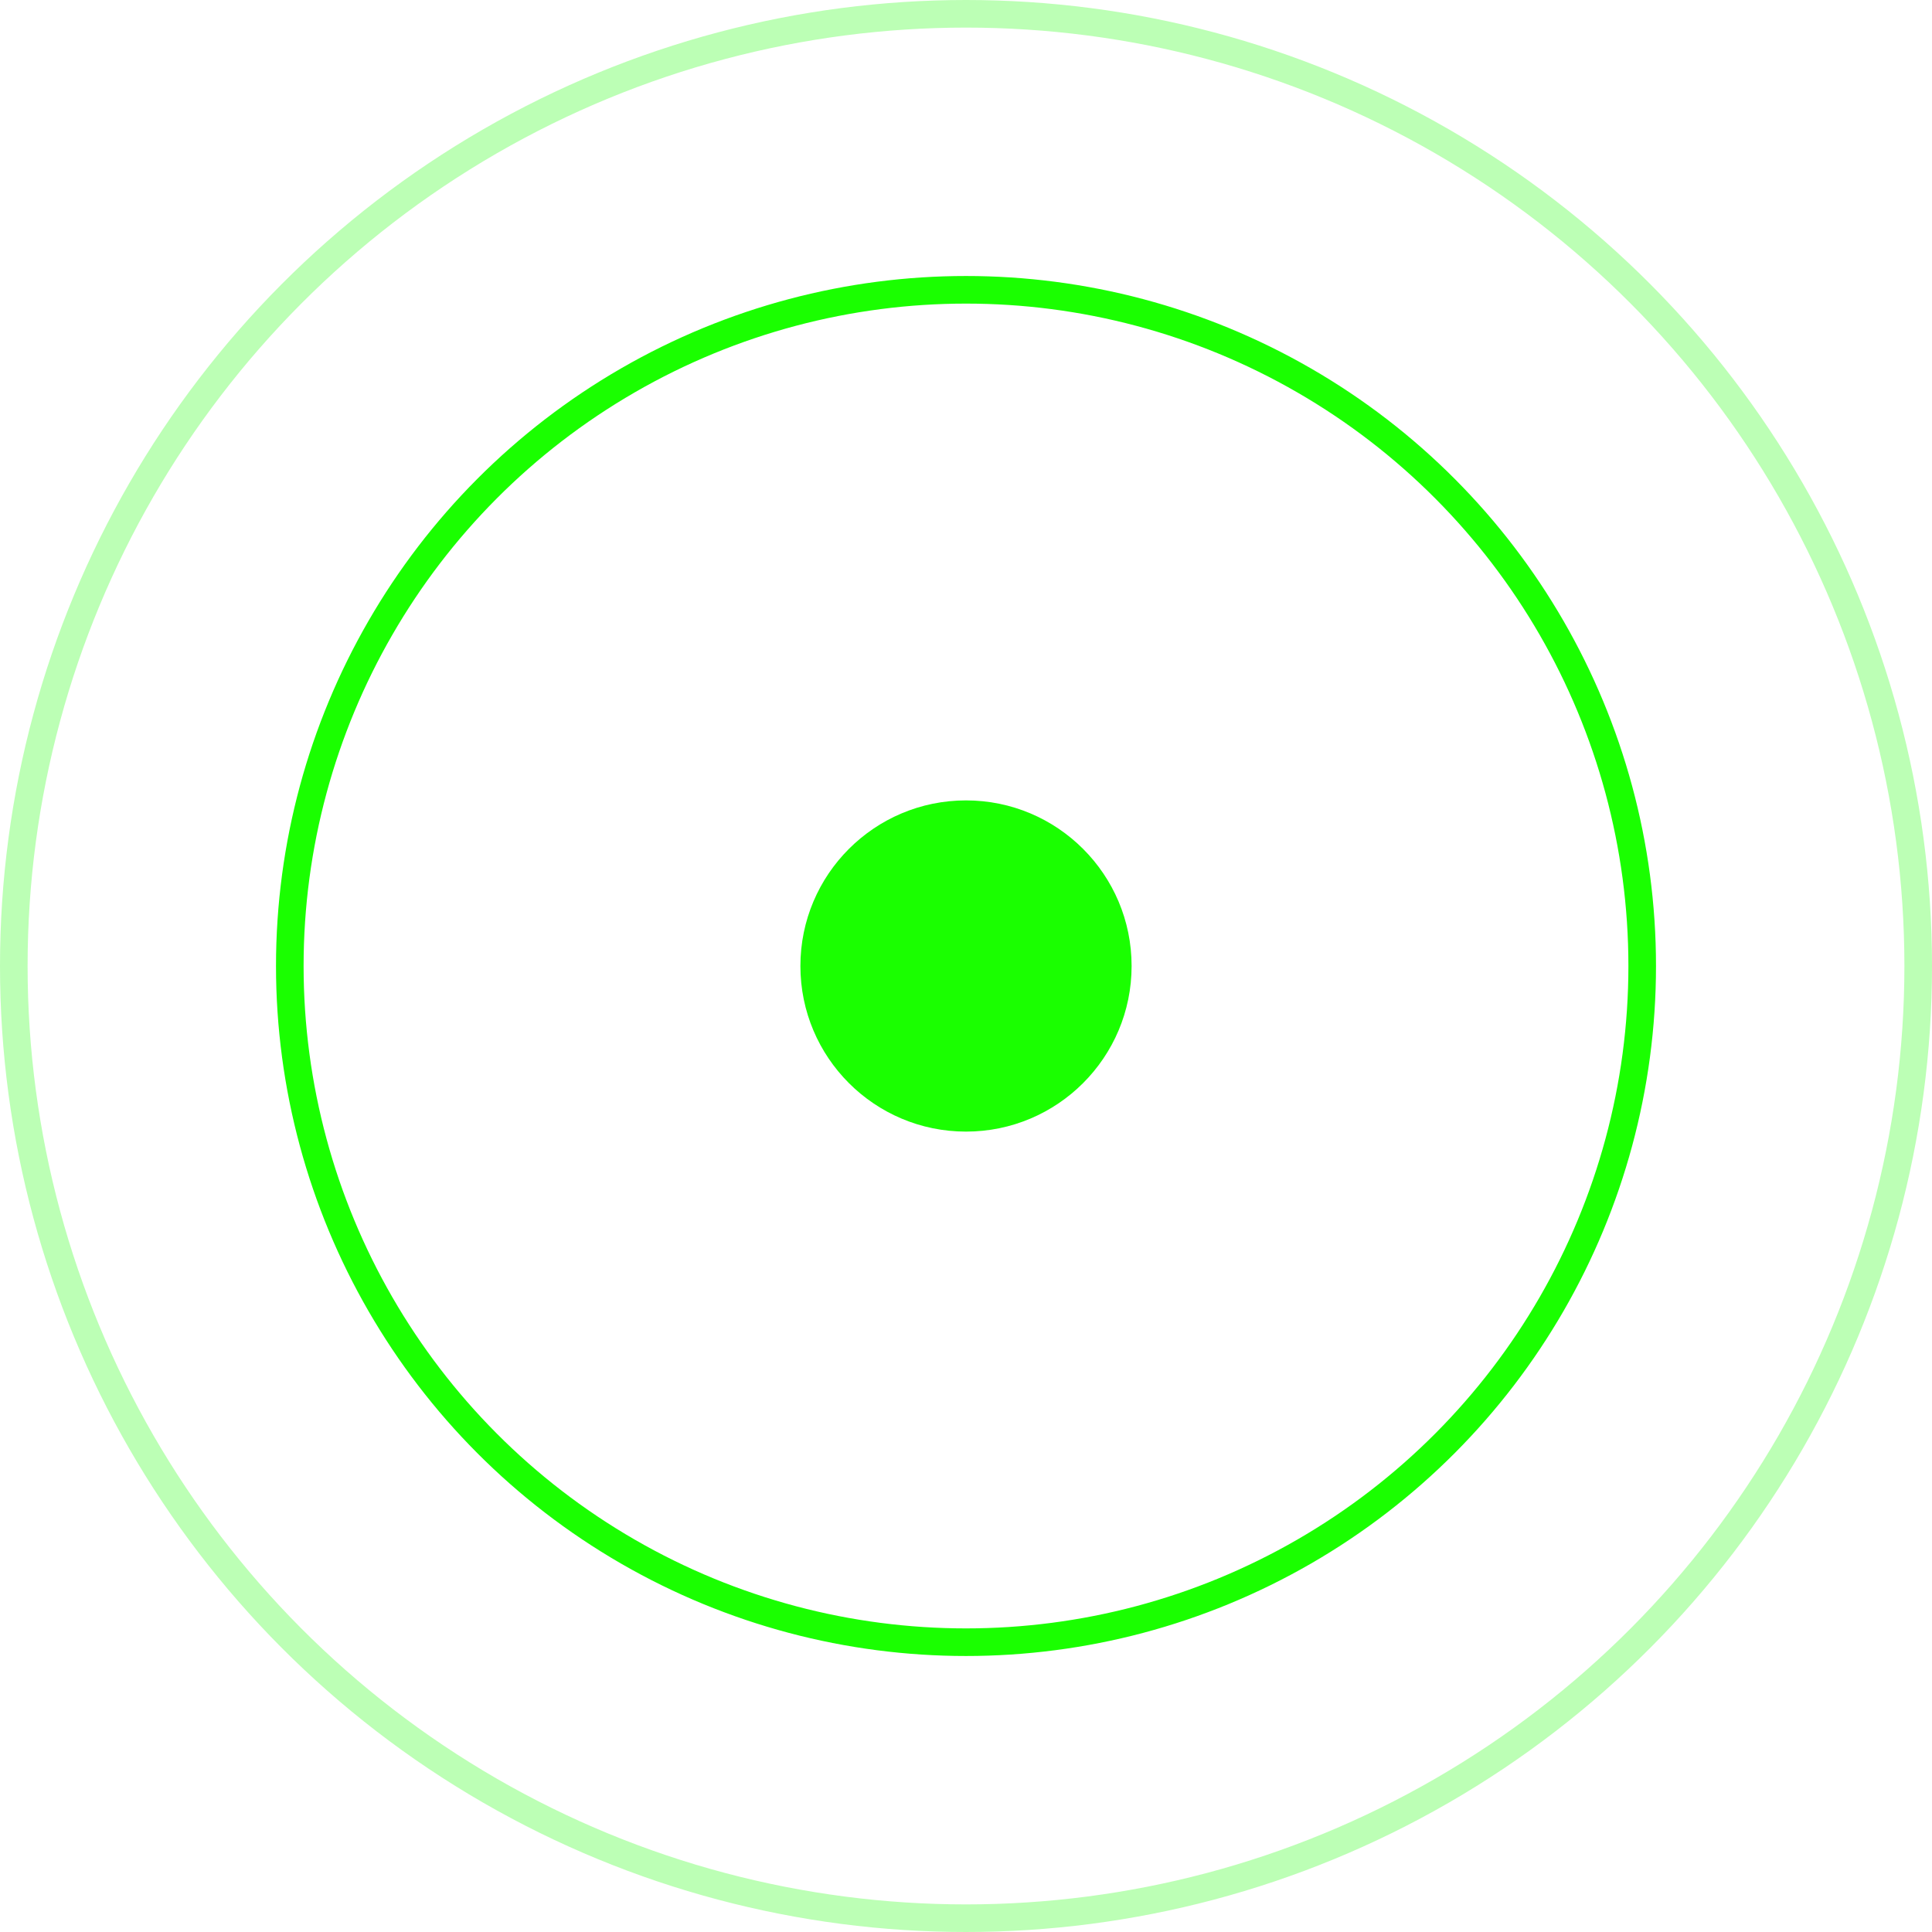 <?xml version="1.0" encoding="utf-8"?>
<svg xmlns="http://www.w3.org/2000/svg" fill="none" height="100%" overflow="visible" preserveAspectRatio="none" style="display: block;" viewBox="0 0 70 70" width="100%">
<g id="Frame 17">
<circle cx="35" cy="35" id="Ellipse 1" r="34.5" stroke="#1AFF00" stroke-opacity="0.29"/>
<circle cx="35" cy="35" fill="#1AFF00" id="Ellipse 2" r="6"/>
<circle cx="35" cy="35" id="Ellipse 3" r="24.5" stroke="#1AFF00"/>
</g>
</svg>